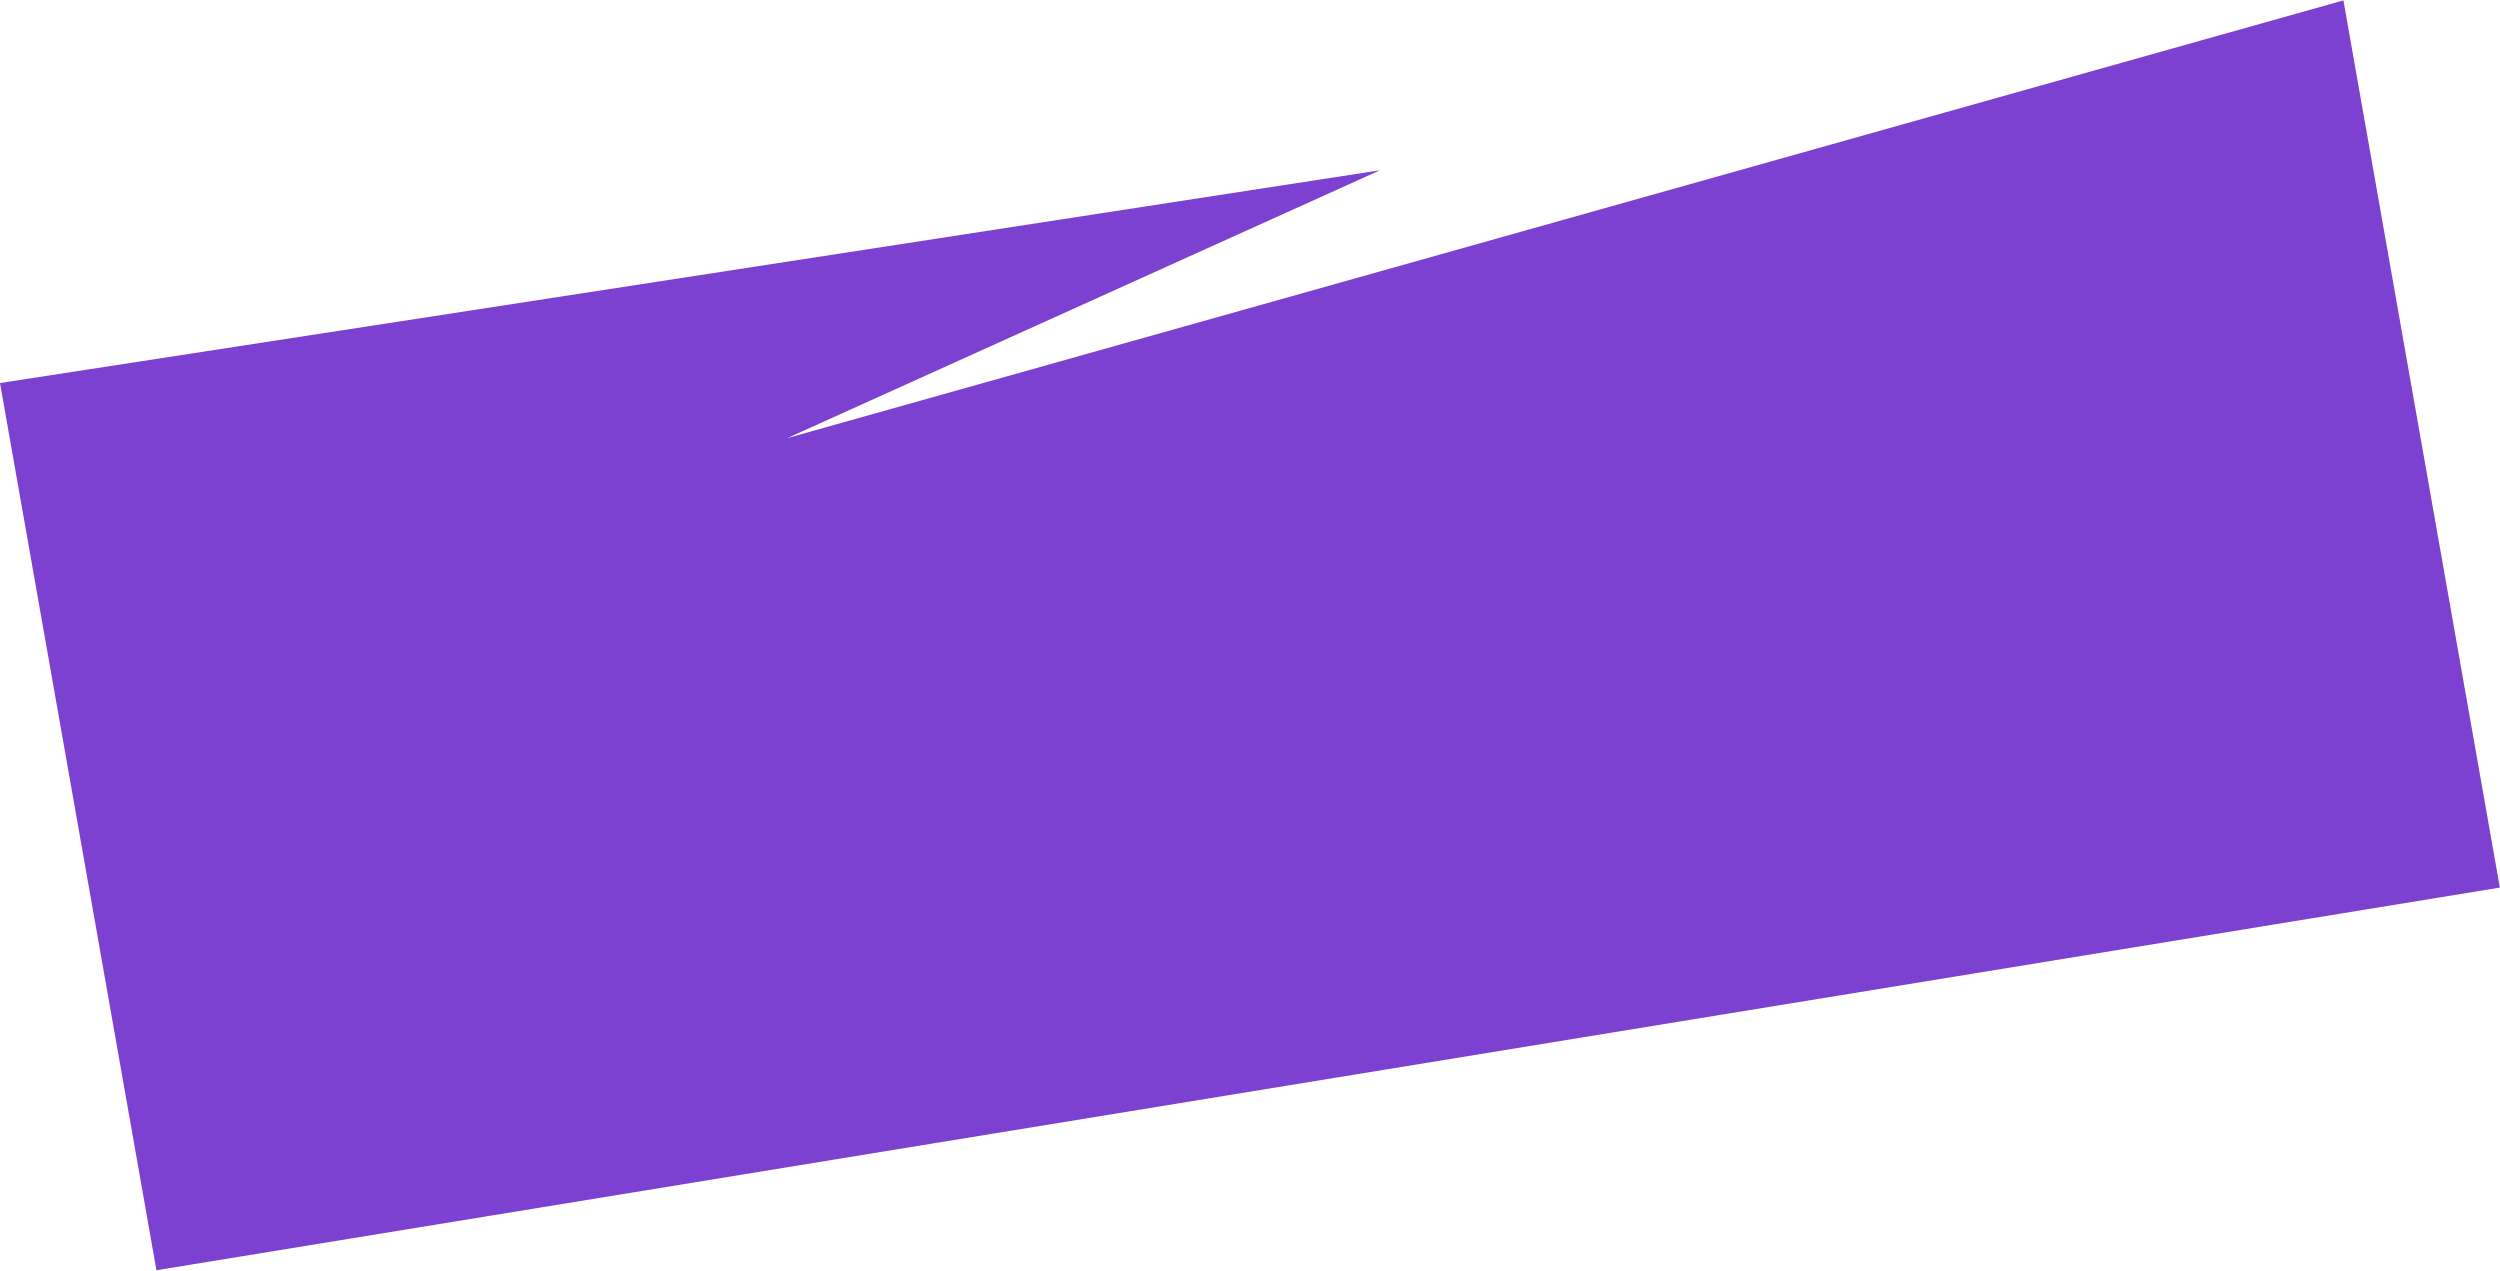 <?xml version="1.0" encoding="UTF-8"?> <svg xmlns="http://www.w3.org/2000/svg" width="2308" height="1173" viewBox="0 0 2308 1173" fill="none"><path d="M0 353.623L1273.92 157.21L726.72 404.503L2163.45 0.361L2307.87 819.421L144.422 1172.68L0 353.623Z" fill="#7C41D1"></path></svg> 